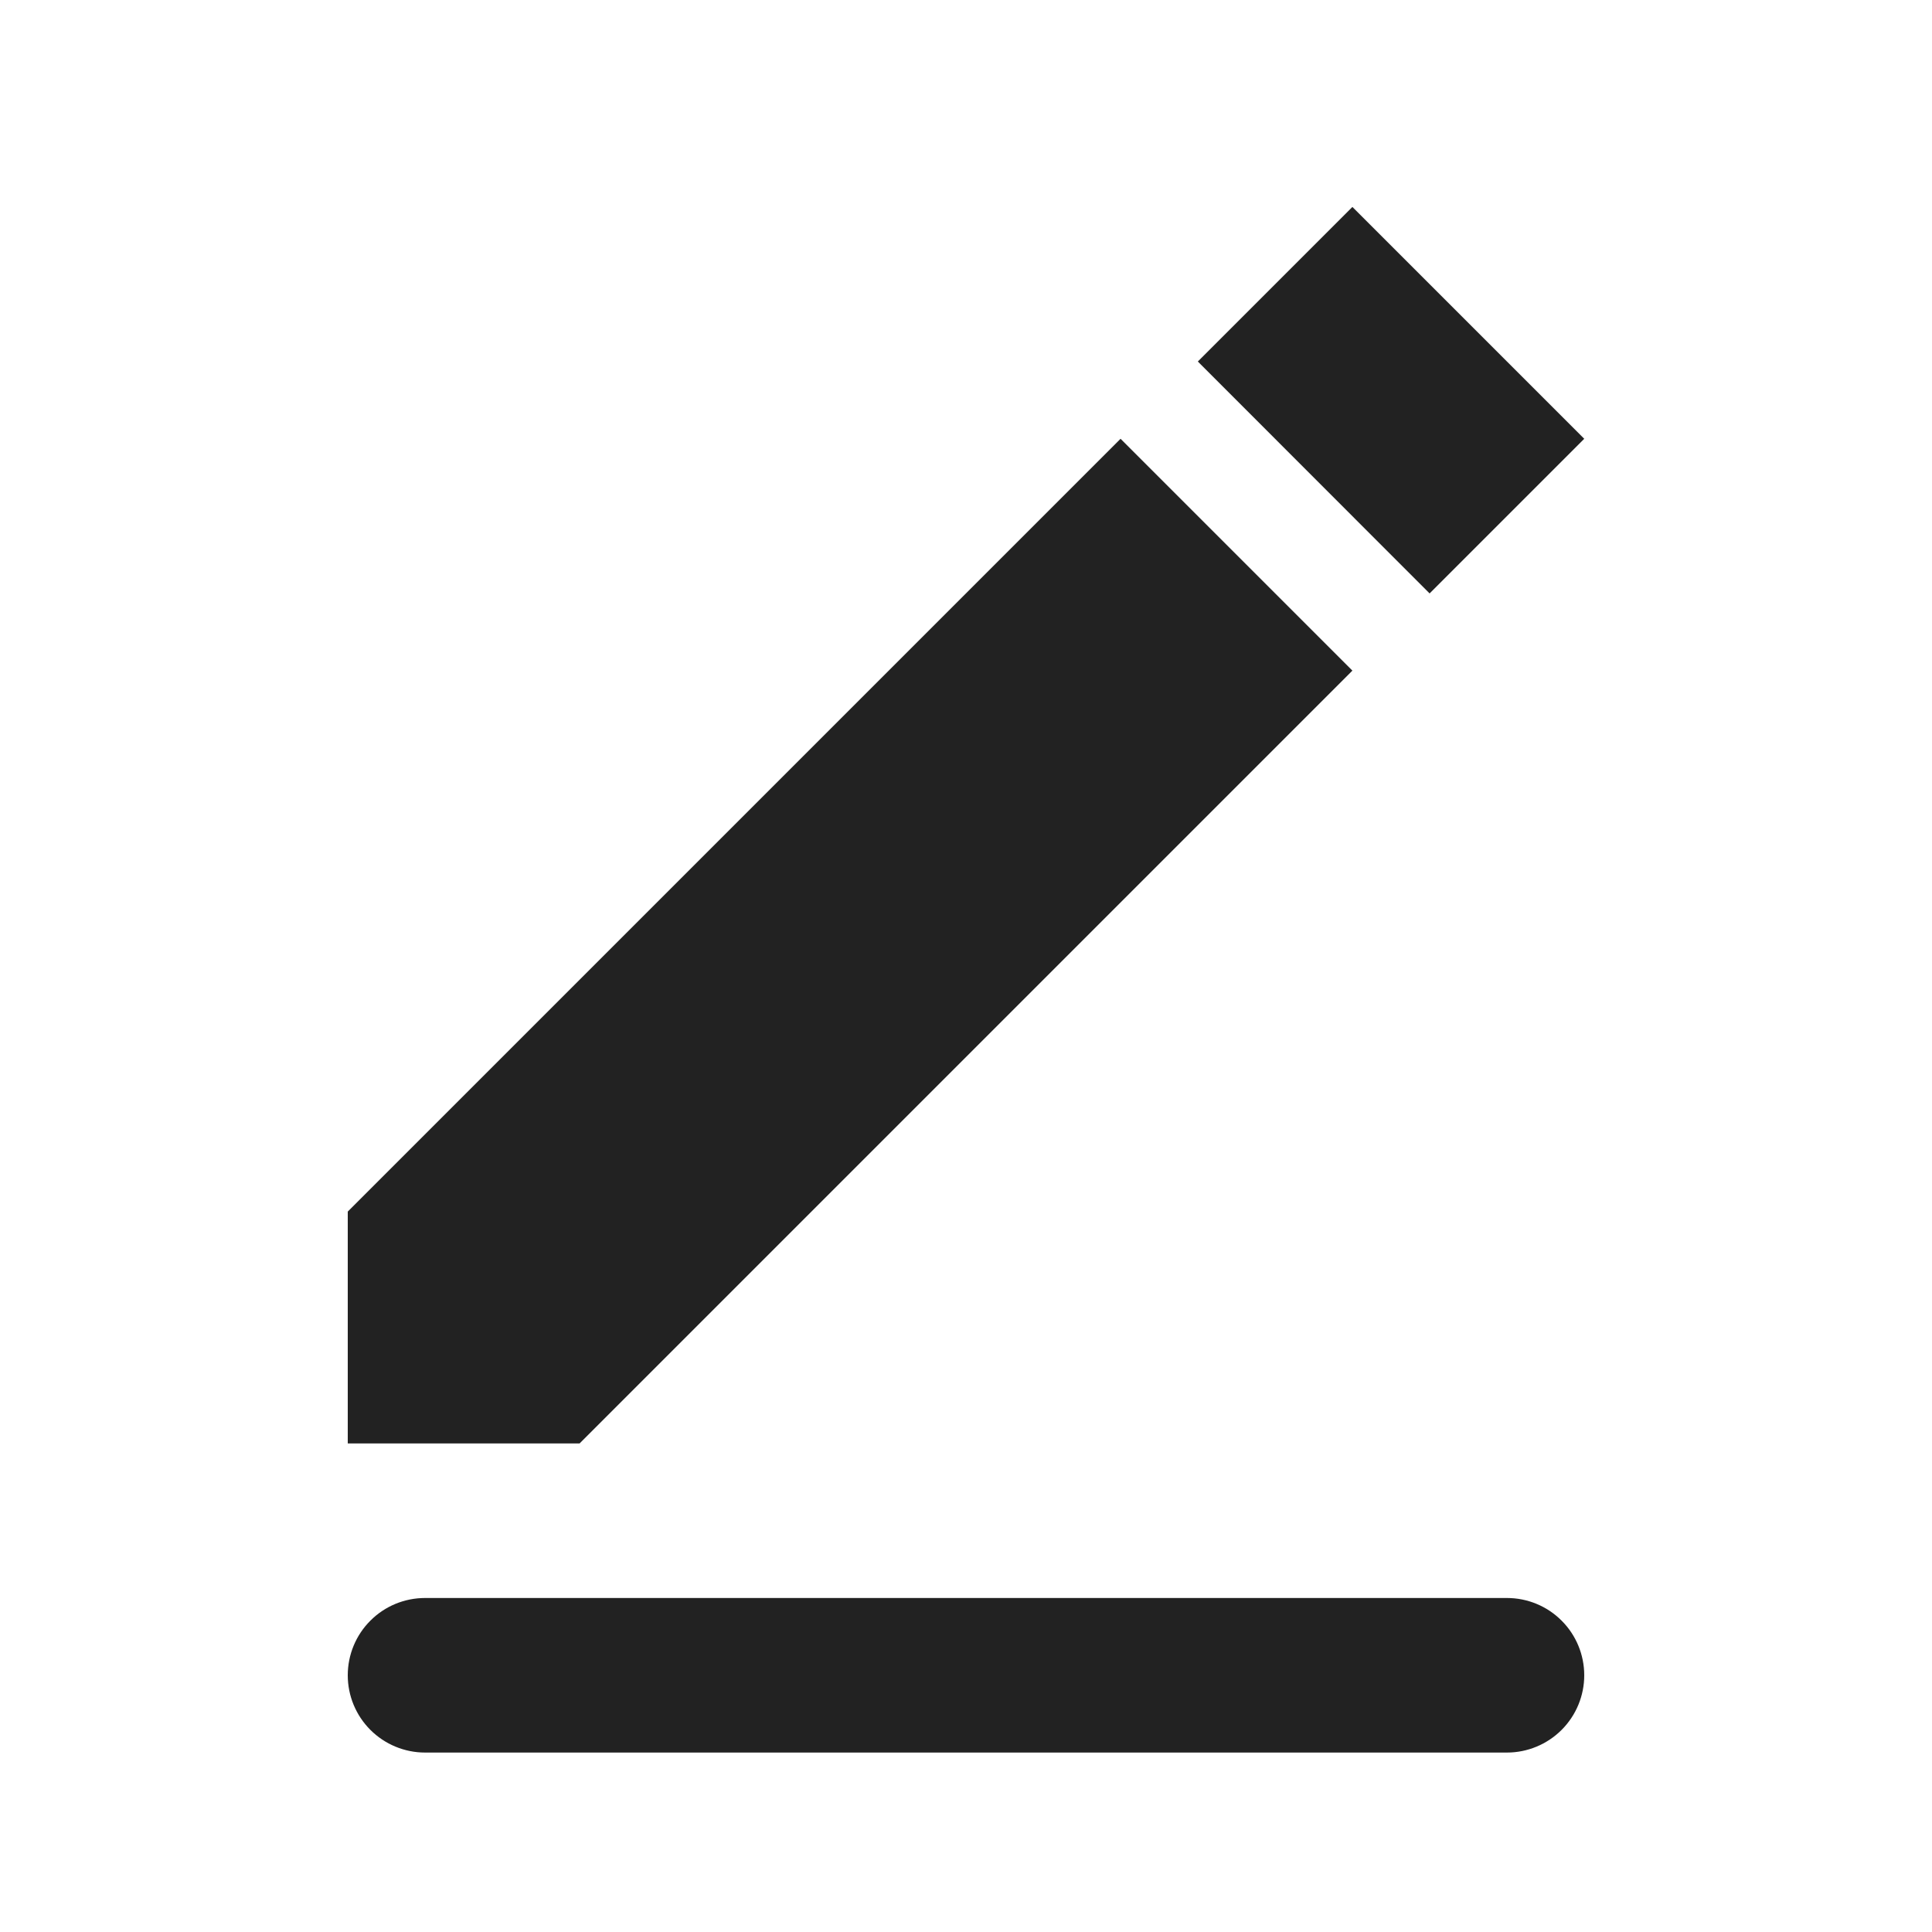 <svg width="25" height="25" viewBox="0 0 25 25" fill="none" xmlns="http://www.w3.org/2000/svg">
<path fill-rule="evenodd" clip-rule="evenodd" d="M5.5 20.678H19.5C19.765 20.678 20.02 20.783 20.207 20.971C20.395 21.158 20.5 21.413 20.5 21.678C20.5 21.943 20.395 22.197 20.207 22.385C20.02 22.572 19.765 22.678 19.5 22.678H5.5C5.235 22.678 4.98 22.572 4.793 22.385C4.605 22.197 4.5 21.943 4.5 21.678C4.5 21.413 4.605 21.158 4.793 20.971C4.98 20.783 5.235 20.678 5.5 20.678ZM4.5 15.678L14.5 5.678L17.5 8.678L7.5 18.678H4.5V15.678ZM15.5 4.678L17.5 2.678L20.5 5.678L18.499 7.679L15.5 4.678Z" fill="#222222"/>
</svg>
